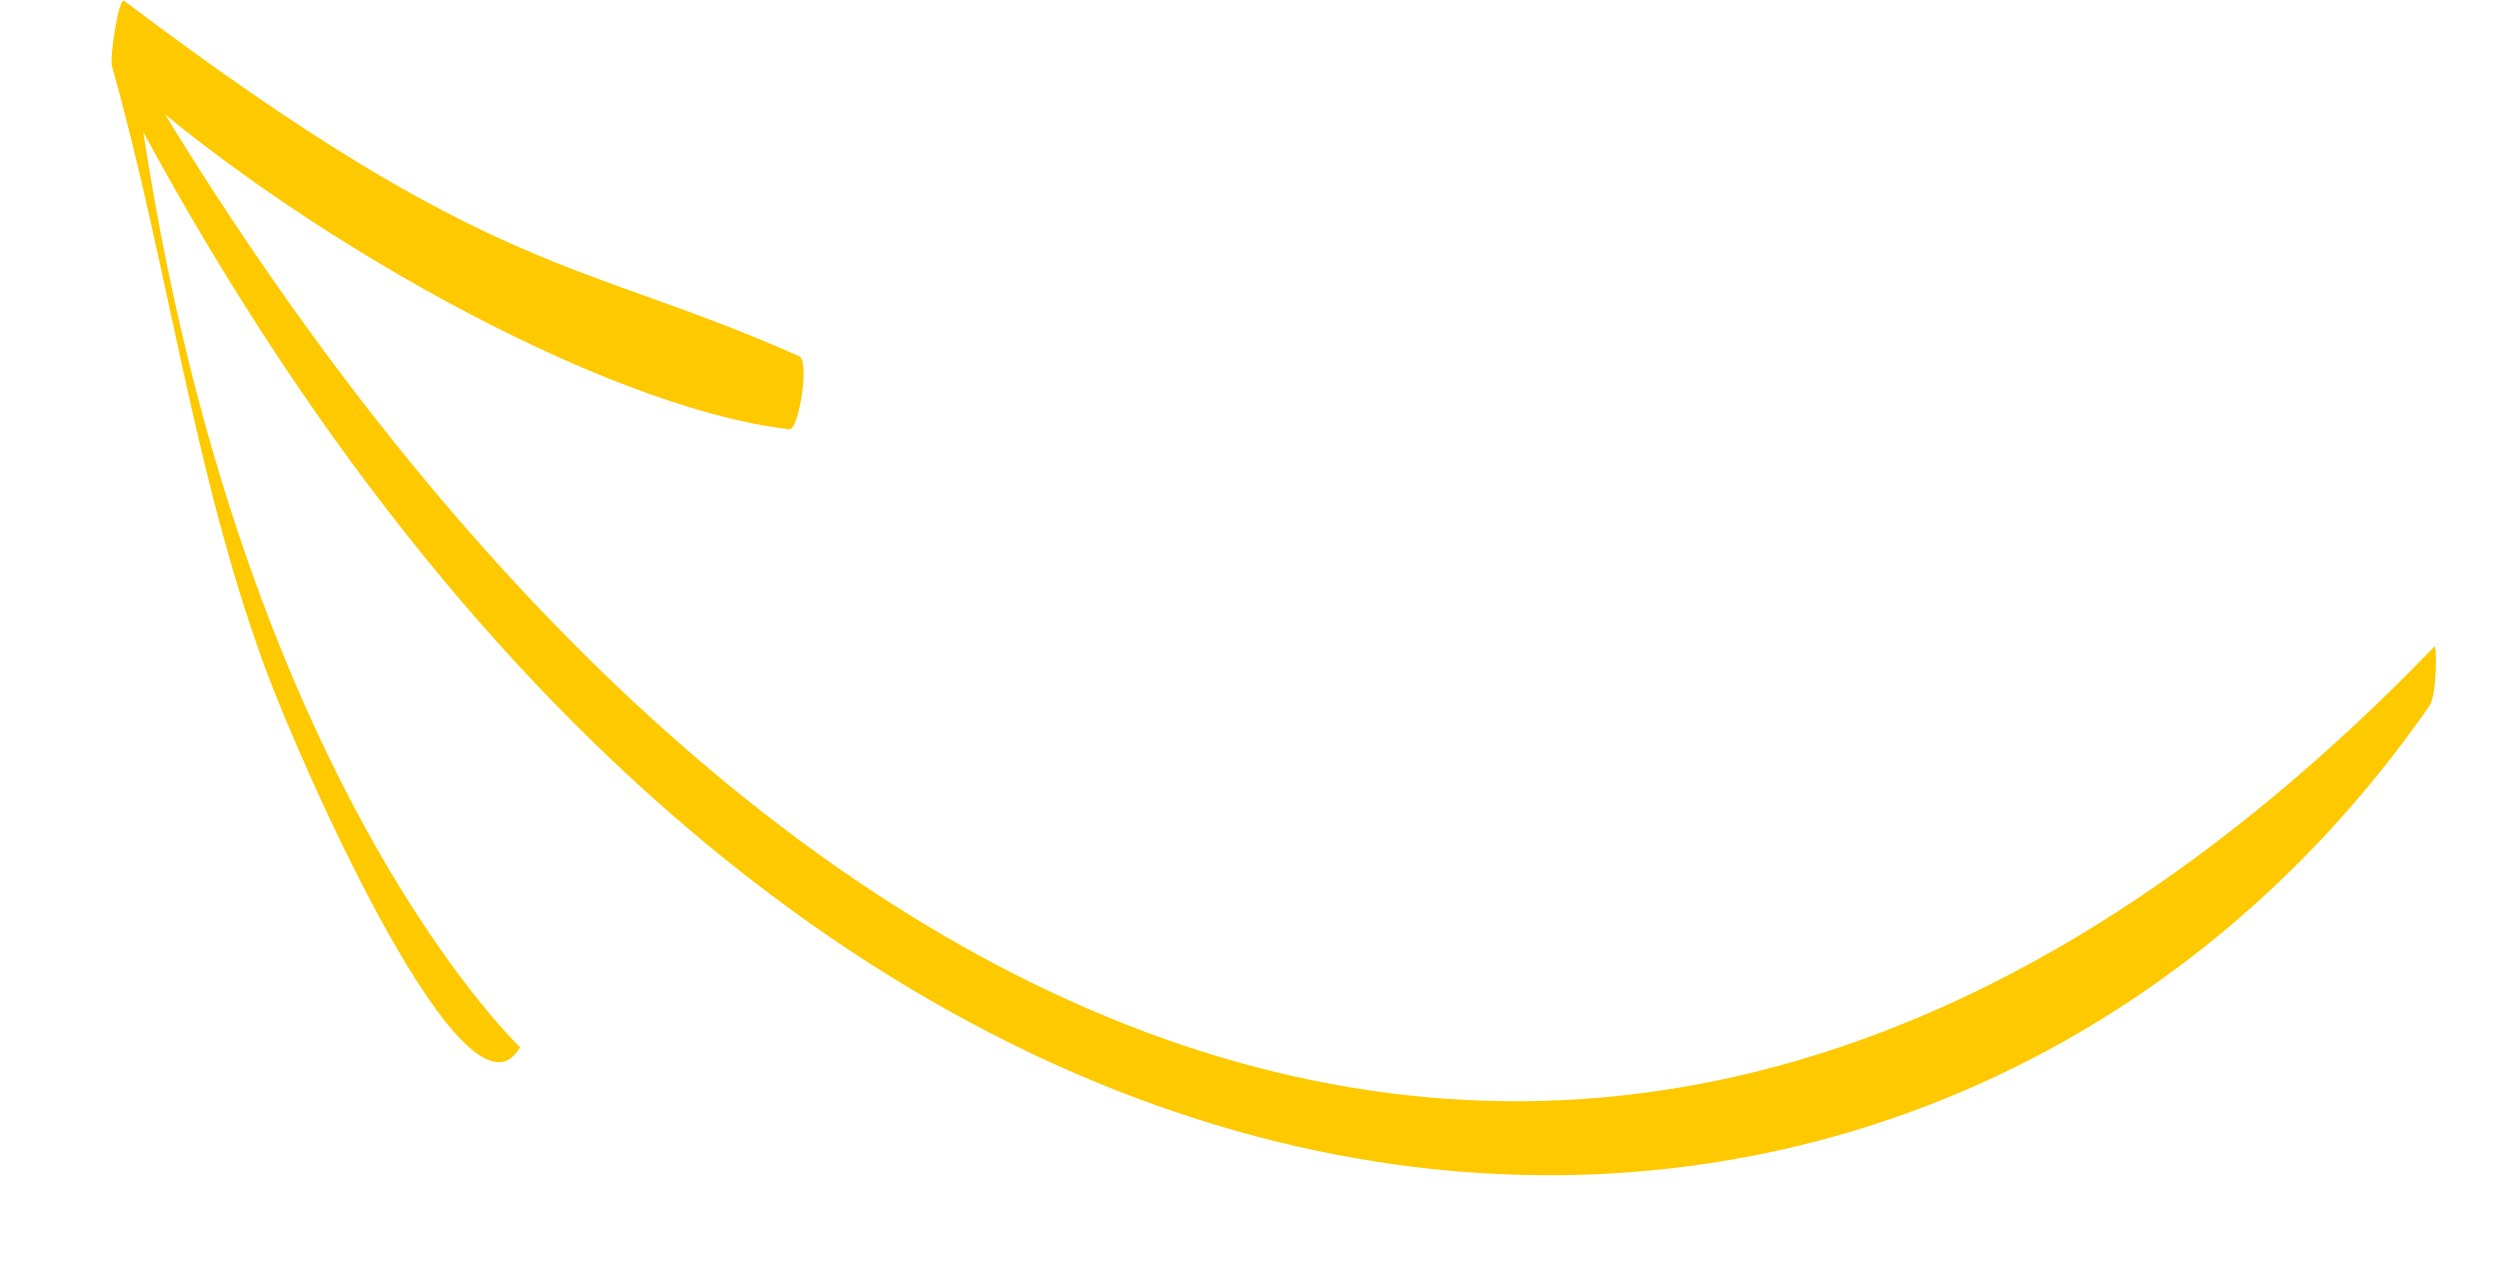 <?xml version="1.0" encoding="UTF-8"?> <svg xmlns="http://www.w3.org/2000/svg" width="140" height="72" viewBox="0 0 140 72" fill="none"> <path d="M7.589 3.658C39.426 57.536 89.029 85.201 136.332 36.203C136.463 36.066 136.476 38.905 136.049 39.526C108.741 78.838 45.976 79.018 7.174 5.811C6.922 5.343 7.531 3.562 7.589 3.658Z" fill="#FFC900"></path> <path d="M29.123 58.642C26.14 63.912 16.857 42.878 14.799 37.266C10.813 26.378 9.403 14.809 6.262 3.672C6.146 3.22 6.639 -0.186 6.958 0.049C27.733 15.748 32.486 14.482 44.762 19.954C45.355 20.211 44.736 24.104 44.197 24.04C33.564 22.79 16.096 12.822 6.412 3.968C6.647 2.76 6.874 1.552 7.108 0.344C11.627 42.111 29.123 58.642 29.123 58.642Z" fill="#FFC900"></path> </svg> 